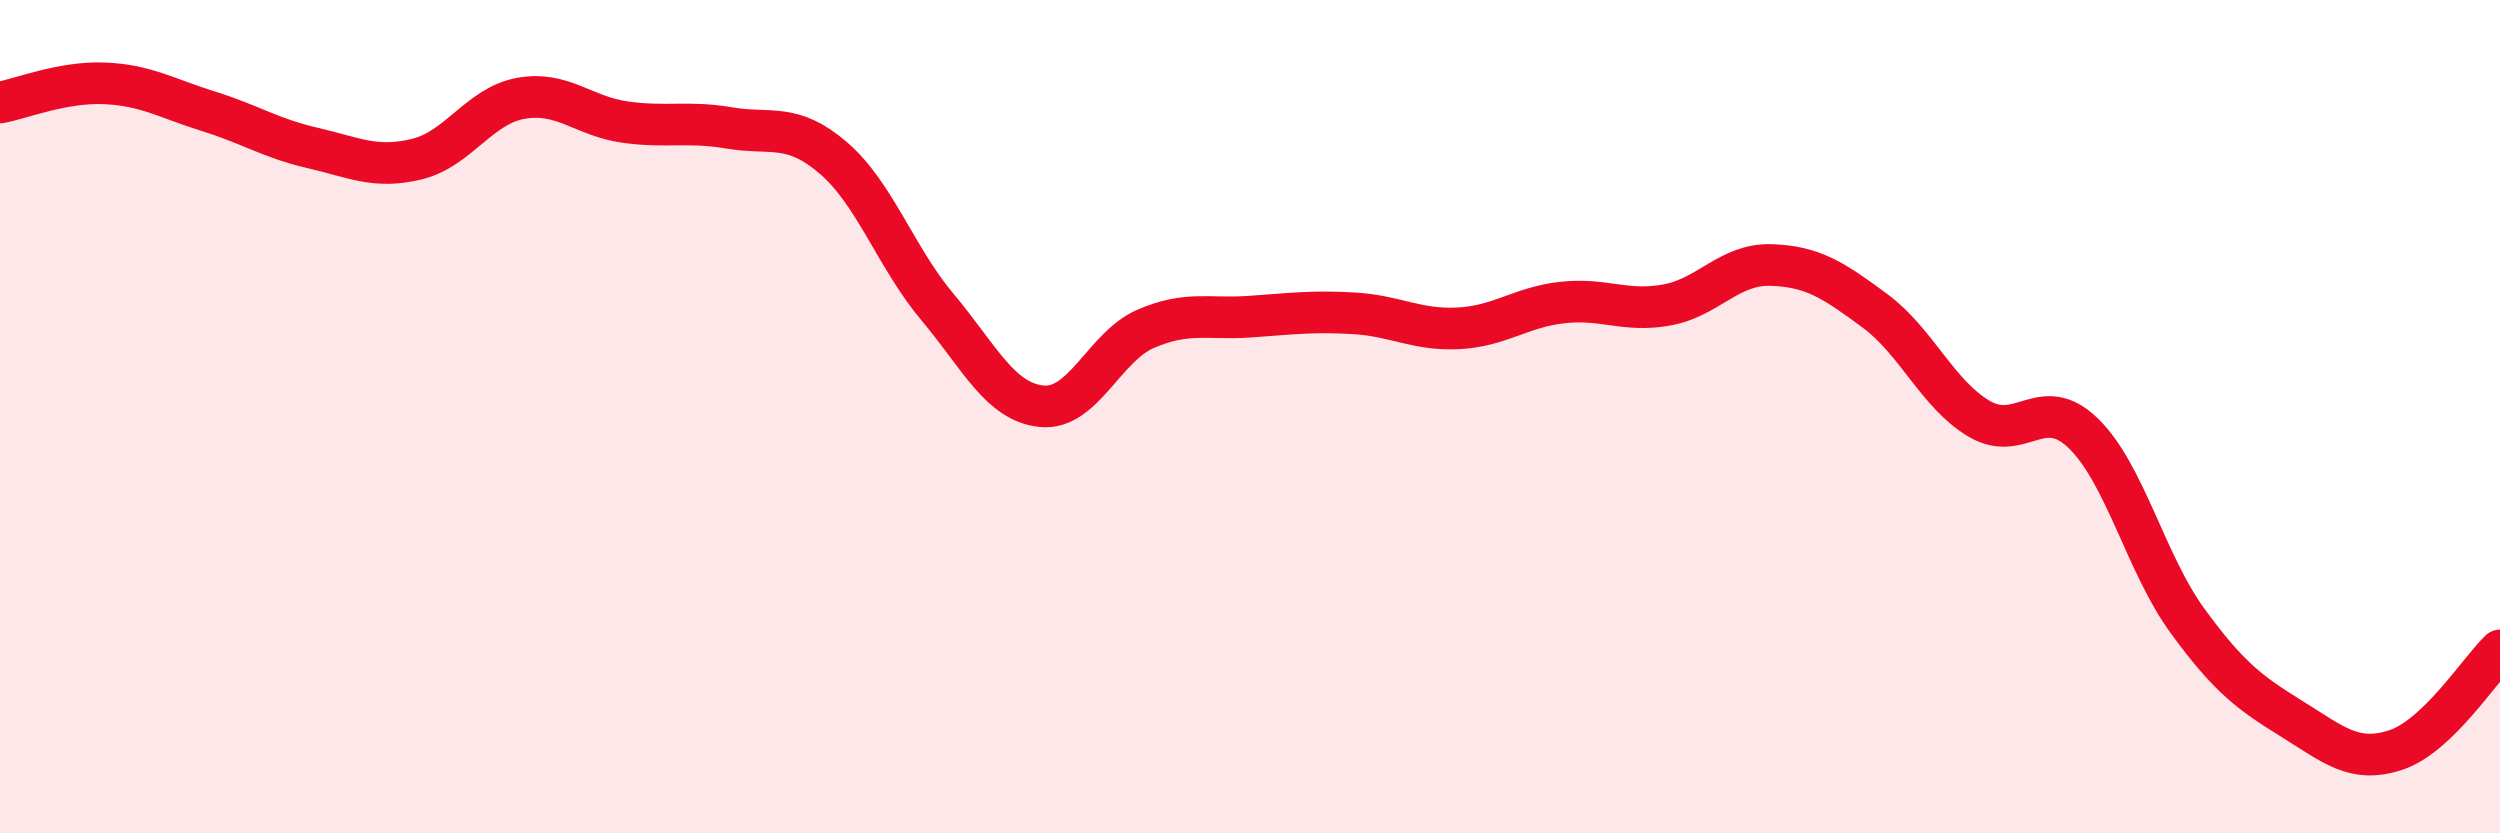 
    <svg width="60" height="20" viewBox="0 0 60 20" xmlns="http://www.w3.org/2000/svg">
      <path
        d="M 0,2.46 C 0.5,2.37 1.5,1.96 2.5,2 C 3.5,2.04 4,2.36 5,2.67 C 6,2.98 6.5,3.32 7.5,3.55 C 8.5,3.78 9,4.06 10,3.82 C 11,3.58 11.5,2.54 12.5,2.36 C 13.5,2.18 14,2.79 15,2.93 C 16,3.07 16.5,2.9 17.5,3.07 C 18.5,3.24 19,2.93 20,3.79 C 21,4.65 21.5,6.18 22.5,7.37 C 23.5,8.56 24,9.65 25,9.75 C 26,9.85 26.5,8.32 27.5,7.89 C 28.5,7.46 29,7.67 30,7.6 C 31,7.53 31.5,7.46 32.5,7.52 C 33.5,7.58 34,7.93 35,7.88 C 36,7.83 36.5,7.37 37.5,7.26 C 38.5,7.15 39,7.5 40,7.32 C 41,7.14 41.5,6.33 42.5,6.36 C 43.5,6.39 44,6.72 45,7.46 C 46,8.2 46.5,9.46 47.5,10.05 C 48.5,10.64 49,9.43 50,10.4 C 51,11.37 51.5,13.53 52.5,14.9 C 53.5,16.27 54,16.63 55,17.25 C 56,17.87 56.5,18.33 57.5,18 C 58.5,17.67 59.5,16.09 60,15.61L60 20L0 20Z"
        fill="#EB0A25"
        opacity="0.1"
        stroke-linecap="round"
        stroke-linejoin="round"
      />
      <path
        d="M 0,2.46 C 0.5,2.37 1.5,1.96 2.5,2 C 3.5,2.04 4,2.36 5,2.67 C 6,2.98 6.5,3.32 7.5,3.55 C 8.5,3.78 9,4.06 10,3.82 C 11,3.58 11.5,2.54 12.5,2.36 C 13.5,2.18 14,2.79 15,2.93 C 16,3.07 16.5,2.9 17.5,3.07 C 18.5,3.24 19,2.93 20,3.79 C 21,4.65 21.5,6.18 22.5,7.37 C 23.5,8.56 24,9.65 25,9.75 C 26,9.85 26.5,8.32 27.5,7.89 C 28.5,7.46 29,7.67 30,7.6 C 31,7.53 31.5,7.46 32.5,7.52 C 33.5,7.58 34,7.93 35,7.88 C 36,7.83 36.5,7.37 37.5,7.26 C 38.5,7.15 39,7.5 40,7.32 C 41,7.14 41.5,6.33 42.5,6.36 C 43.5,6.39 44,6.72 45,7.46 C 46,8.2 46.5,9.46 47.5,10.05 C 48.5,10.64 49,9.43 50,10.4 C 51,11.37 51.5,13.53 52.5,14.9 C 53.5,16.27 54,16.63 55,17.25 C 56,17.87 56.5,18.33 57.5,18 C 58.5,17.67 59.5,16.09 60,15.61"
        stroke="#EB0A25"
        stroke-width="1"
        fill="none"
        stroke-linecap="round"
        stroke-linejoin="round"
      />
    </svg>
  
